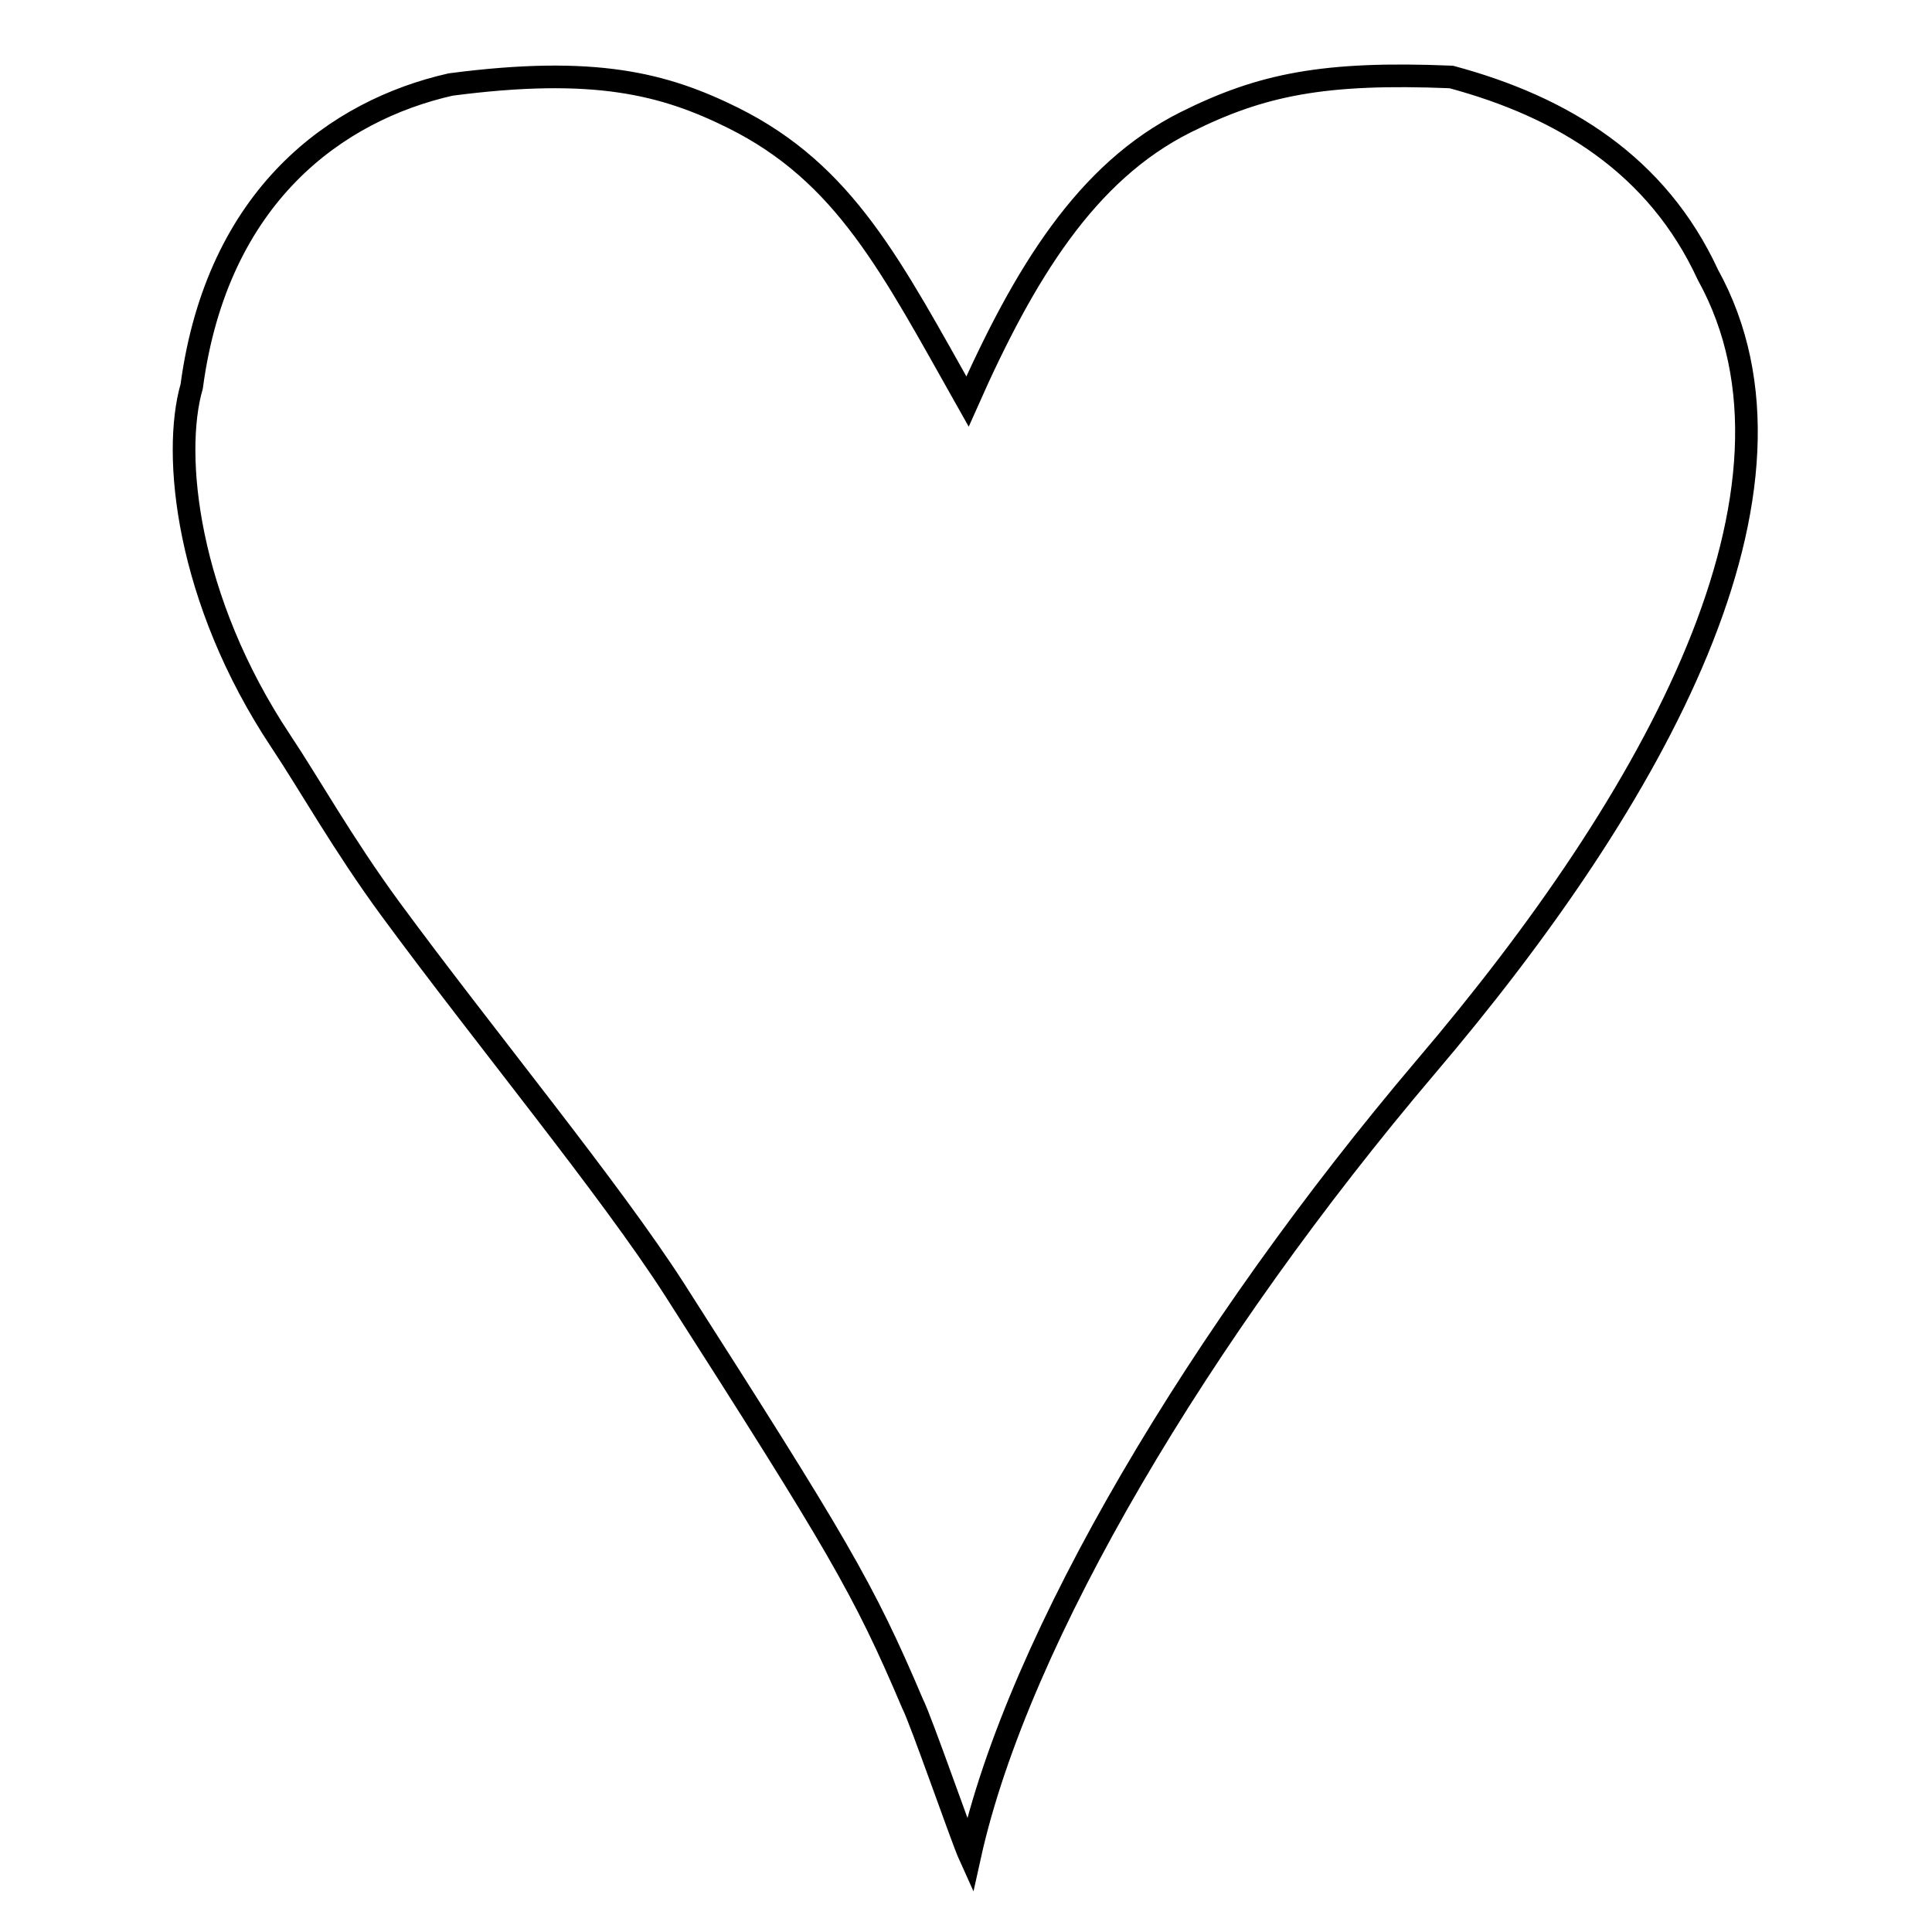 <?xml version="1.0" encoding="utf-8"?>
<!-- Svg Vector Icons : http://www.onlinewebfonts.com/icon -->
<!DOCTYPE svg PUBLIC "-//W3C//DTD SVG 1.1//EN" "http://www.w3.org/Graphics/SVG/1.1/DTD/svg11.dtd">
<svg version="1.1" xmlns="http://www.w3.org/2000/svg" xmlns:xlink="http://www.w3.org/1999/xlink" x="0px" y="0px" viewBox="0 0 256 256" enable-background="new 0 0 256 256" xml:space="preserve">
<g><g><g><path stroke-width="3" fill-opacity="0" stroke="#000000"  id="LoveDsgn" d="M192.3,10.2c-16.9-0.7-25.2,1-35.2,6c-13.2,6.6-21.4,20.1-28.9,37C118.1,35.3,112,23,97.1,15.6c-9.1-4.5-18.3-6.9-37.4-4.4c-15,3.4-30.9,14.6-34.3,40c-2.6,9-0.7,28.2,11.8,47c3.8,5.7,8.2,13.6,14.5,22.2c12.5,17,29.1,37.1,37.7,50.5c21.6,33.8,25,39.5,31.5,54.8c1.1,2.1,6.6,18,7.6,20.2c6.4-28.9,30.7-69.5,60.4-104.5c30.4-35.7,53.1-76.6,37.4-105C219.6,21.9,207.2,14.2,192.3,10.2z"/></g><g></g><g></g><g></g><g></g><g></g><g></g><g></g><g></g><g></g><g></g><g></g><g></g><g></g><g></g><g></g></g></g>
</svg>
